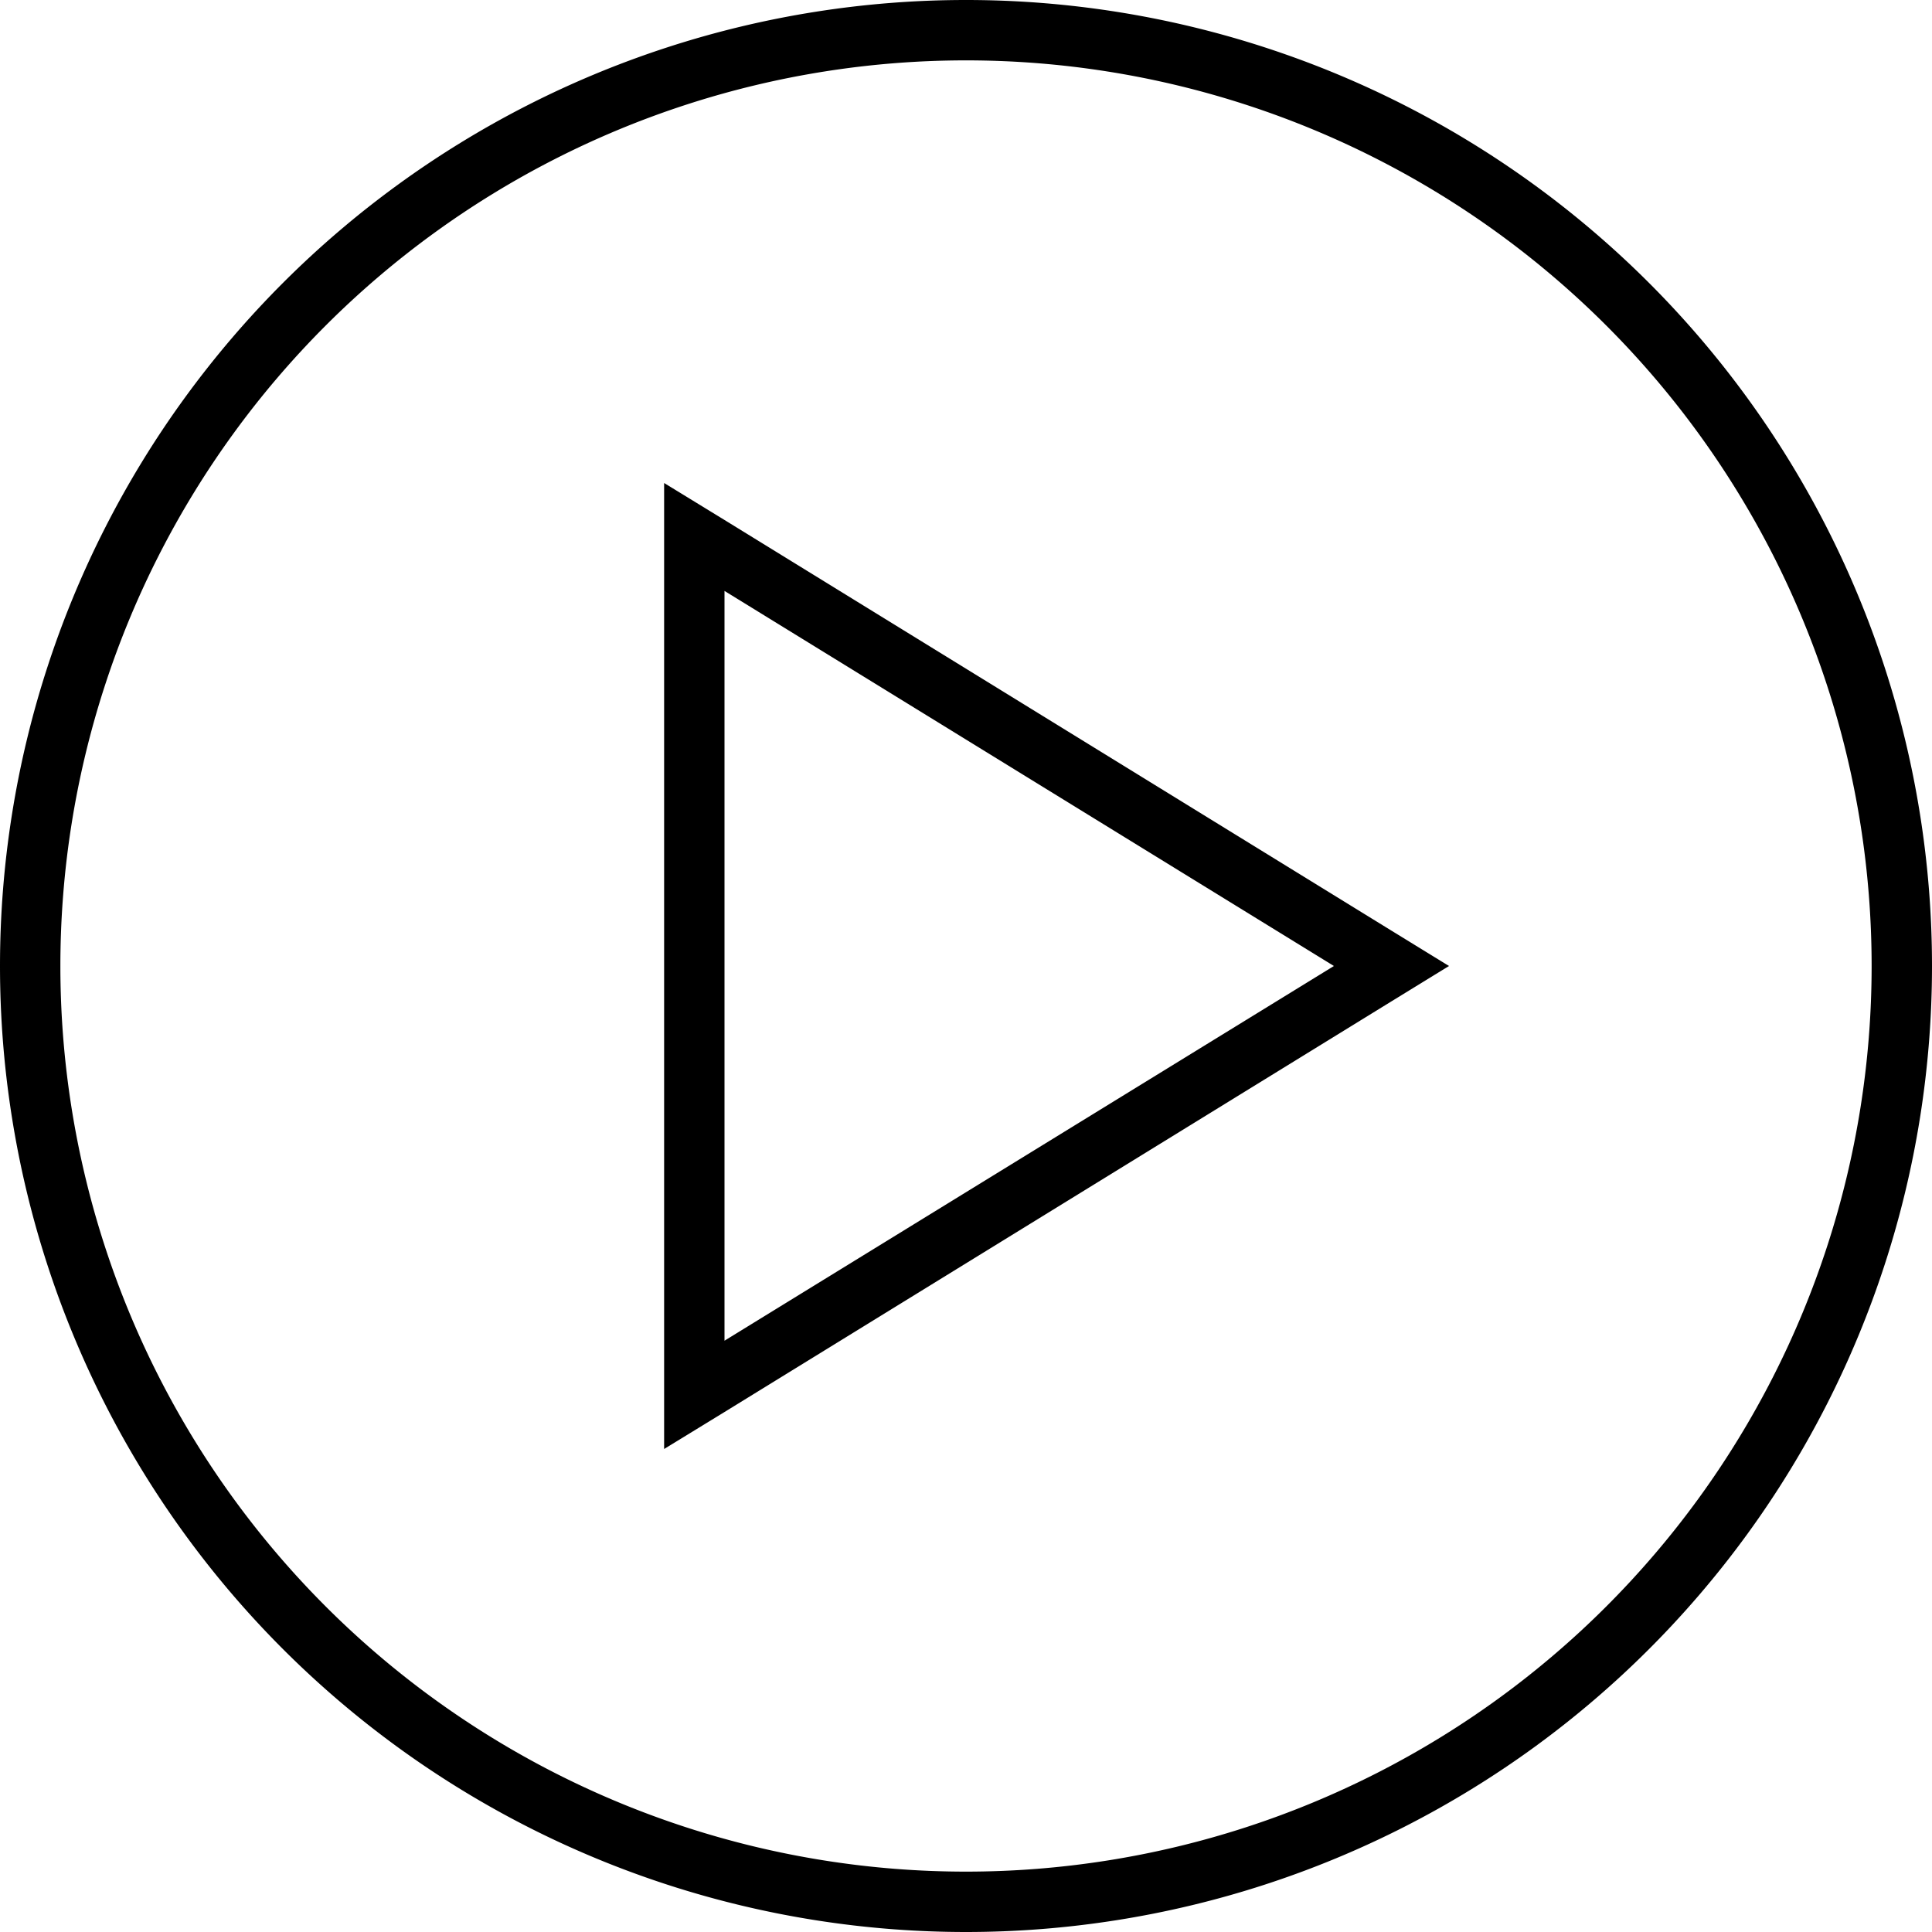 <svg xmlns="http://www.w3.org/2000/svg" viewBox="0 0 512 512"><!--! Font Awesome Pro 6.7.2 by @fontawesome - https://fontawesome.com License - https://fontawesome.com/license (Commercial License) Copyright 2024 Fonticons, Inc. --><path d="M496 256A240 240 0 1 0 16 256a240 240 0 1 0 480 0zM0 256a256 256 0 1 1 512 0A256 256 0 1 1 0 256zM192 374.2L176 384l0-18.8 0-218.4 0-18.8 16 9.8L368.7 246.6 384 256l-15.3 9.4L192 374.2zM353.5 256L192 156.6l0 198.7L353.5 256z"/></svg>